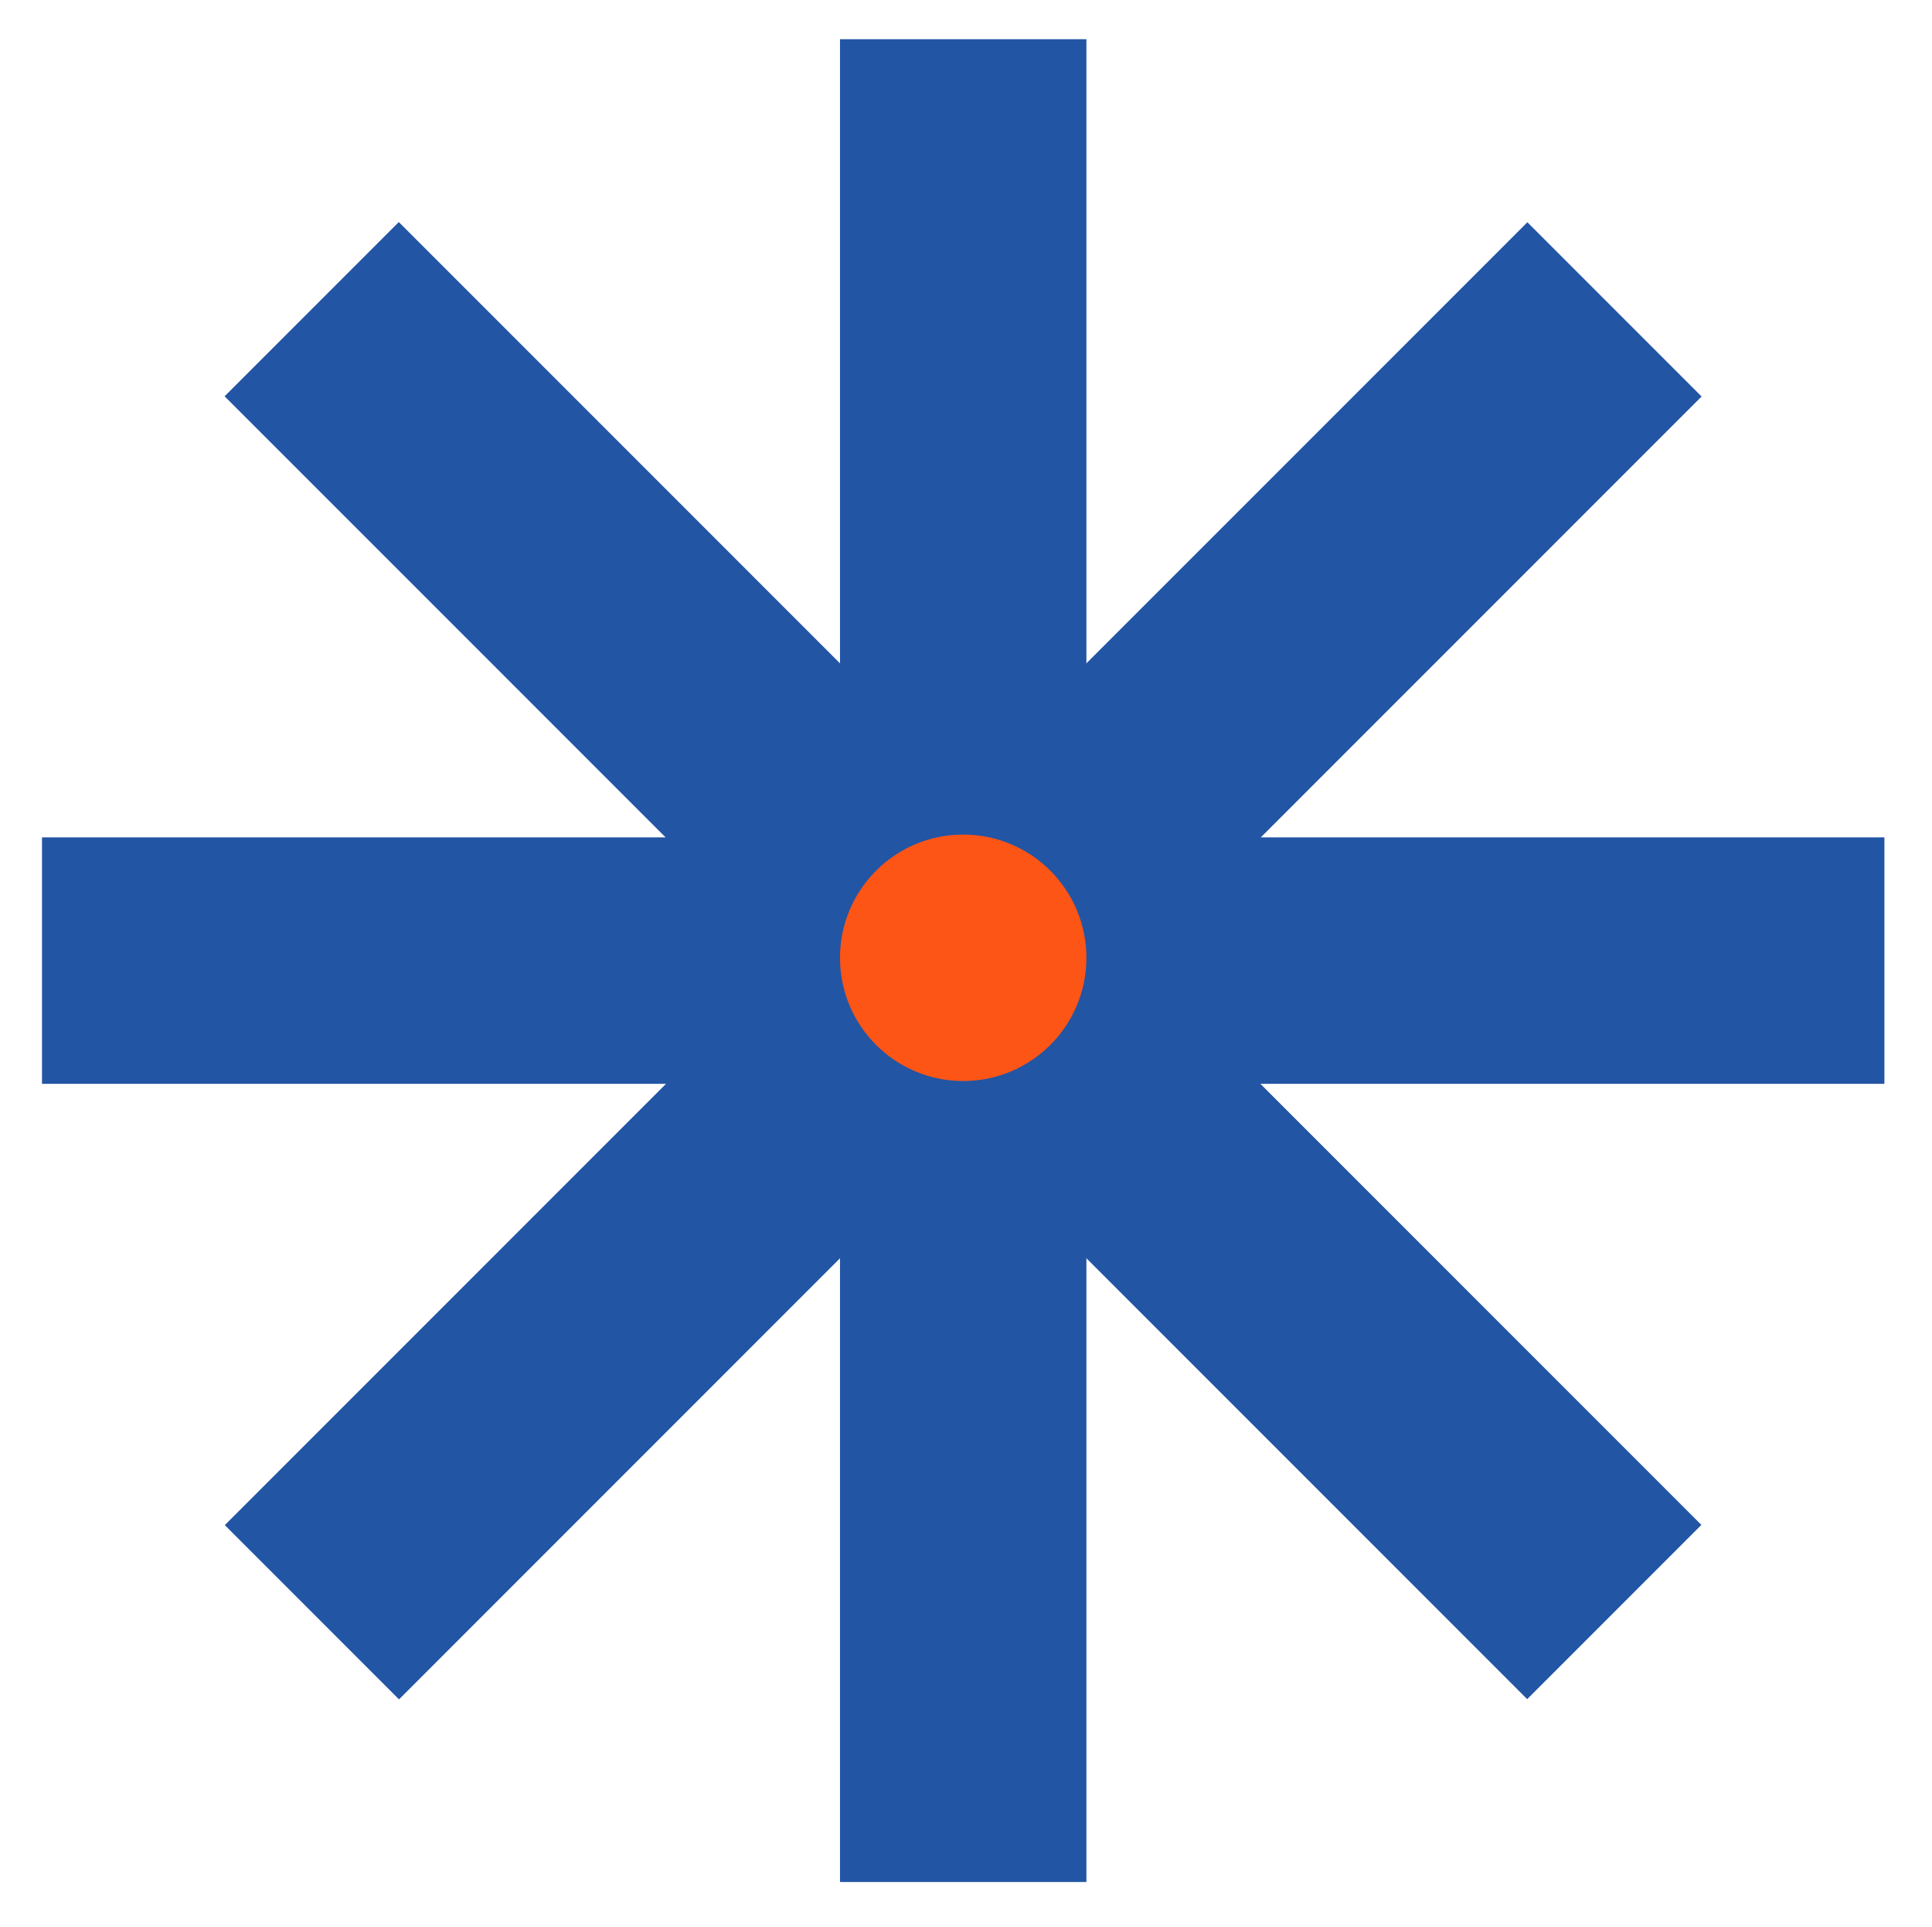   <svg xmlns="http://www.w3.org/2000/svg" x="0px" y="0px" viewBox="0 0 345 344" style="vertical-align: middle; max-width: 100%; width: 100%;" width="100%">
   <g>
    <rect x="150" y="7" width="44" height="329" fill="rgb(34,85,164)">
    </rect>
    <rect x="150" y="7" transform="matrix(0.707 -0.707 0.707 0.707 -70.891 171.853)" width="44" height="329" fill="rgb(34,85,164)">
    </rect>
    <rect x="150" y="7" transform="matrix(4.485485e-11 -1 1 4.485485e-11 0.5 343.5)" width="44" height="329" fill="rgb(34,85,164)">
    </rect>
    <rect x="150" y="7" transform="matrix(-0.707 -0.707 0.707 -0.707 172.353 414.391)" width="44" height="329" fill="rgb(34,85,164)">
    </rect>
    <circle cx="172" cy="171" r="22" fill="rgb(252,85,22)">
    </circle>
   </g>
  </svg>
